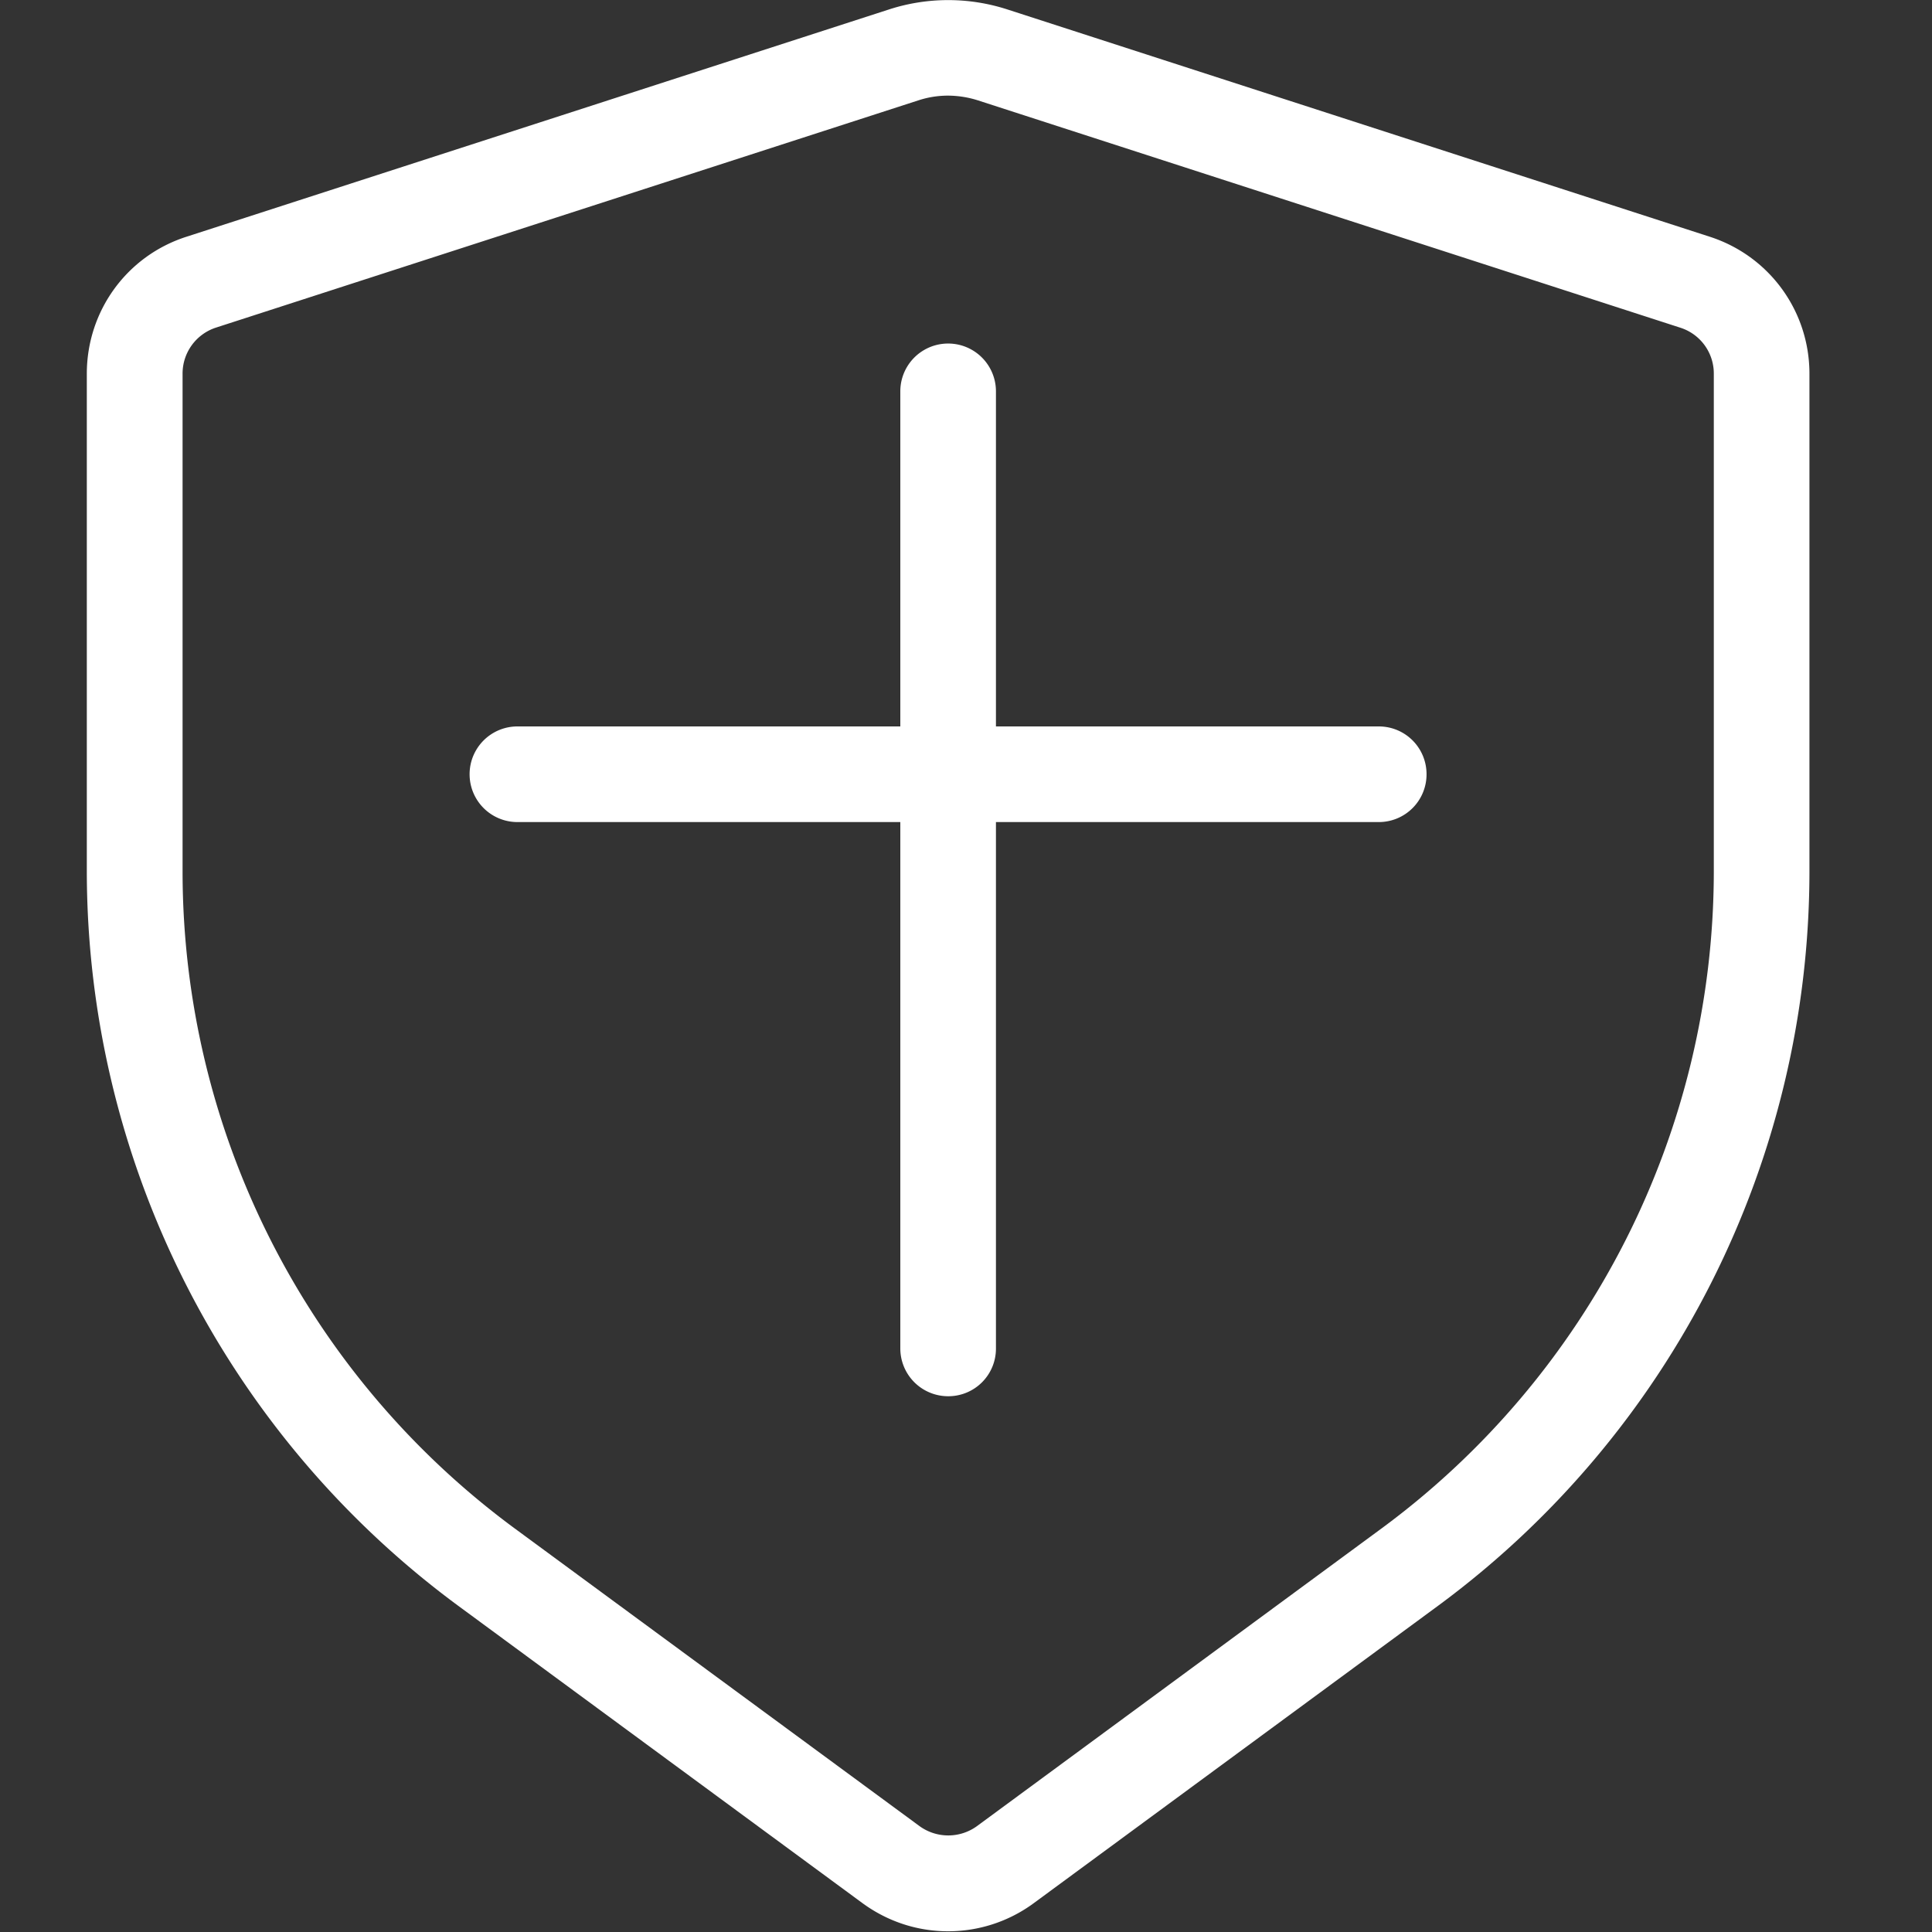 <?xml version="1.0" standalone="no"?><!DOCTYPE svg PUBLIC "-//W3C//DTD SVG 1.1//EN" "http://www.w3.org/Graphics/SVG/1.1/DTD/svg11.dtd"><svg t="1525854378725" class="icon" style="" viewBox="0 0 1024 1024" version="1.1" xmlns="http://www.w3.org/2000/svg" p-id="14332" xmlns:xlink="http://www.w3.org/1999/xlink" width="128" height="128"><rect x="0" y="0" width="1024" height="1024" fill="#333333" stroke="none"/><defs><style type="text/css"></style></defs><path d="M502.528 1023.616c-16.384 0-32.064-5.184-45.312-14.848L242.56 850.88a484.096 484.096 0 0 1-196.544-388.48v-264.32c0-33.28 21.248-62.528 52.928-72.64L471.232 4.992a101.76 101.76 0 0 1 62.656 0l372.224 120.448c31.616 10.176 52.928 39.36 52.928 72.64v264.32a483.776 483.776 0 0 1-196.544 388.48L547.84 1008.768a76.48 76.48 0 0 1-45.312 14.848z m0-972.928a50.304 50.304 0 0 0-15.744 2.496L114.496 173.632a25.6 25.6 0 0 0-17.728 24.448v264.32a432.64 432.64 0 0 0 175.872 347.584l214.72 157.888a25.92 25.92 0 0 0 30.464 0l214.592-157.888a432.832 432.832 0 0 0 175.936-347.584v-264.32a25.472 25.472 0 0 0-17.728-24.384L518.272 53.184a52.928 52.928 0 0 0-15.744-2.496z" fill="#ffffff" p-id="14333"></path><path d="M730.752 435.712H274.24a25.344 25.344 0 1 1 0-50.688h456.512c14.08 0 25.344 11.328 25.344 25.344a25.28 25.28 0 0 1-25.344 25.344z" fill="#ffffff" p-id="14334"></path><path d="M502.528 740.032a25.344 25.344 0 0 1-25.344-25.344V207.424a25.344 25.344 0 1 1 50.688 0v507.264a25.216 25.216 0 0 1-25.344 25.344z" fill="#ffffff" p-id="14335"></path></svg>